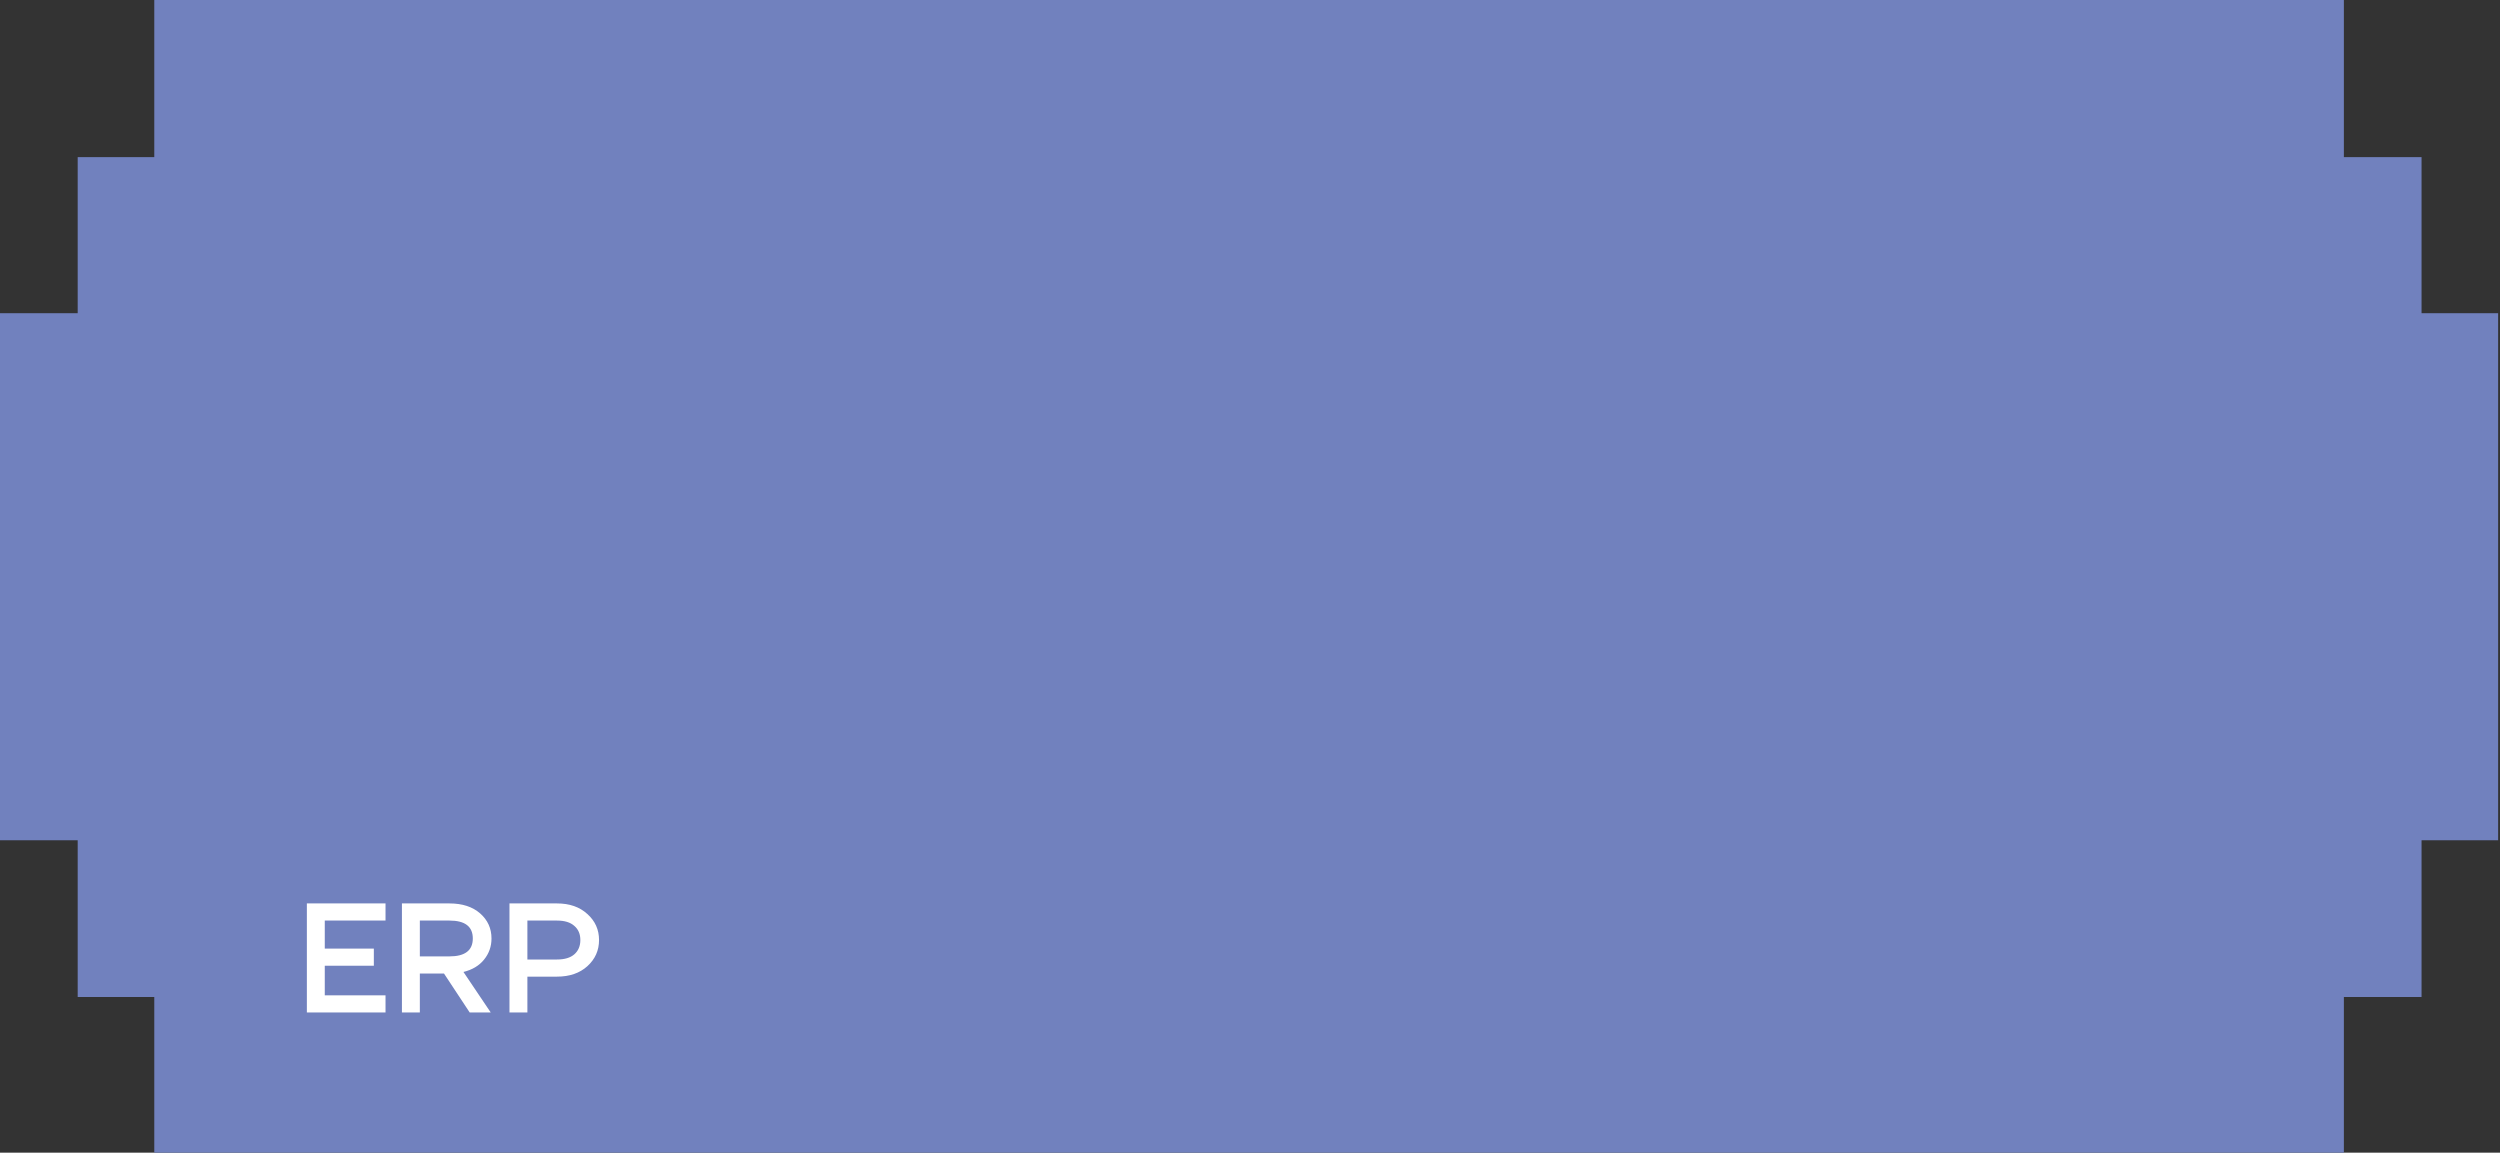 <?xml version="1.0" encoding="UTF-8"?> <svg xmlns="http://www.w3.org/2000/svg" width="321" height="148" viewBox="0 0 321 148" fill="none"><rect x="0" y="0" width="321" height="148" fill="#333333" stroke="none"/><path d="M300.954 0V20.18H310.927V40.214H320.759V107.887H310.927V128.017H300.954V148H19.809V128.017H9.975V107.887H0V40.214H9.975V20.18H19.809V0H300.954Z" fill="#7181BE"></path><path d="M39.401 130V116H49.501V118.2H41.701V121.8H48.001V124H41.701V127.8H49.501V130H39.401ZM51.608 130V116H57.708C59.361 116 60.675 116.427 61.648 117.28C62.621 118.133 63.108 119.207 63.108 120.5C63.108 121.527 62.788 122.433 62.148 123.22C61.521 123.993 60.641 124.52 59.508 124.8L63.008 130H60.308L57.008 125H53.908V130H51.608ZM53.908 122.8H57.708C59.708 122.8 60.708 122.033 60.708 120.5C60.708 118.967 59.708 118.2 57.708 118.2H53.908V122.8ZM65.417 130V116H71.517C73.13 116 74.43 116.453 75.417 117.36C76.417 118.253 76.917 119.367 76.917 120.7C76.917 122.033 76.417 123.153 75.417 124.06C74.43 124.953 73.13 125.4 71.517 125.4H67.717V130H65.417ZM67.717 123.2H71.517C72.49 123.2 73.23 122.98 73.737 122.54C74.257 122.087 74.517 121.473 74.517 120.7C74.517 119.927 74.257 119.32 73.737 118.88C73.23 118.427 72.49 118.2 71.517 118.2H67.717V123.2Z" fill="white"></path></svg> 